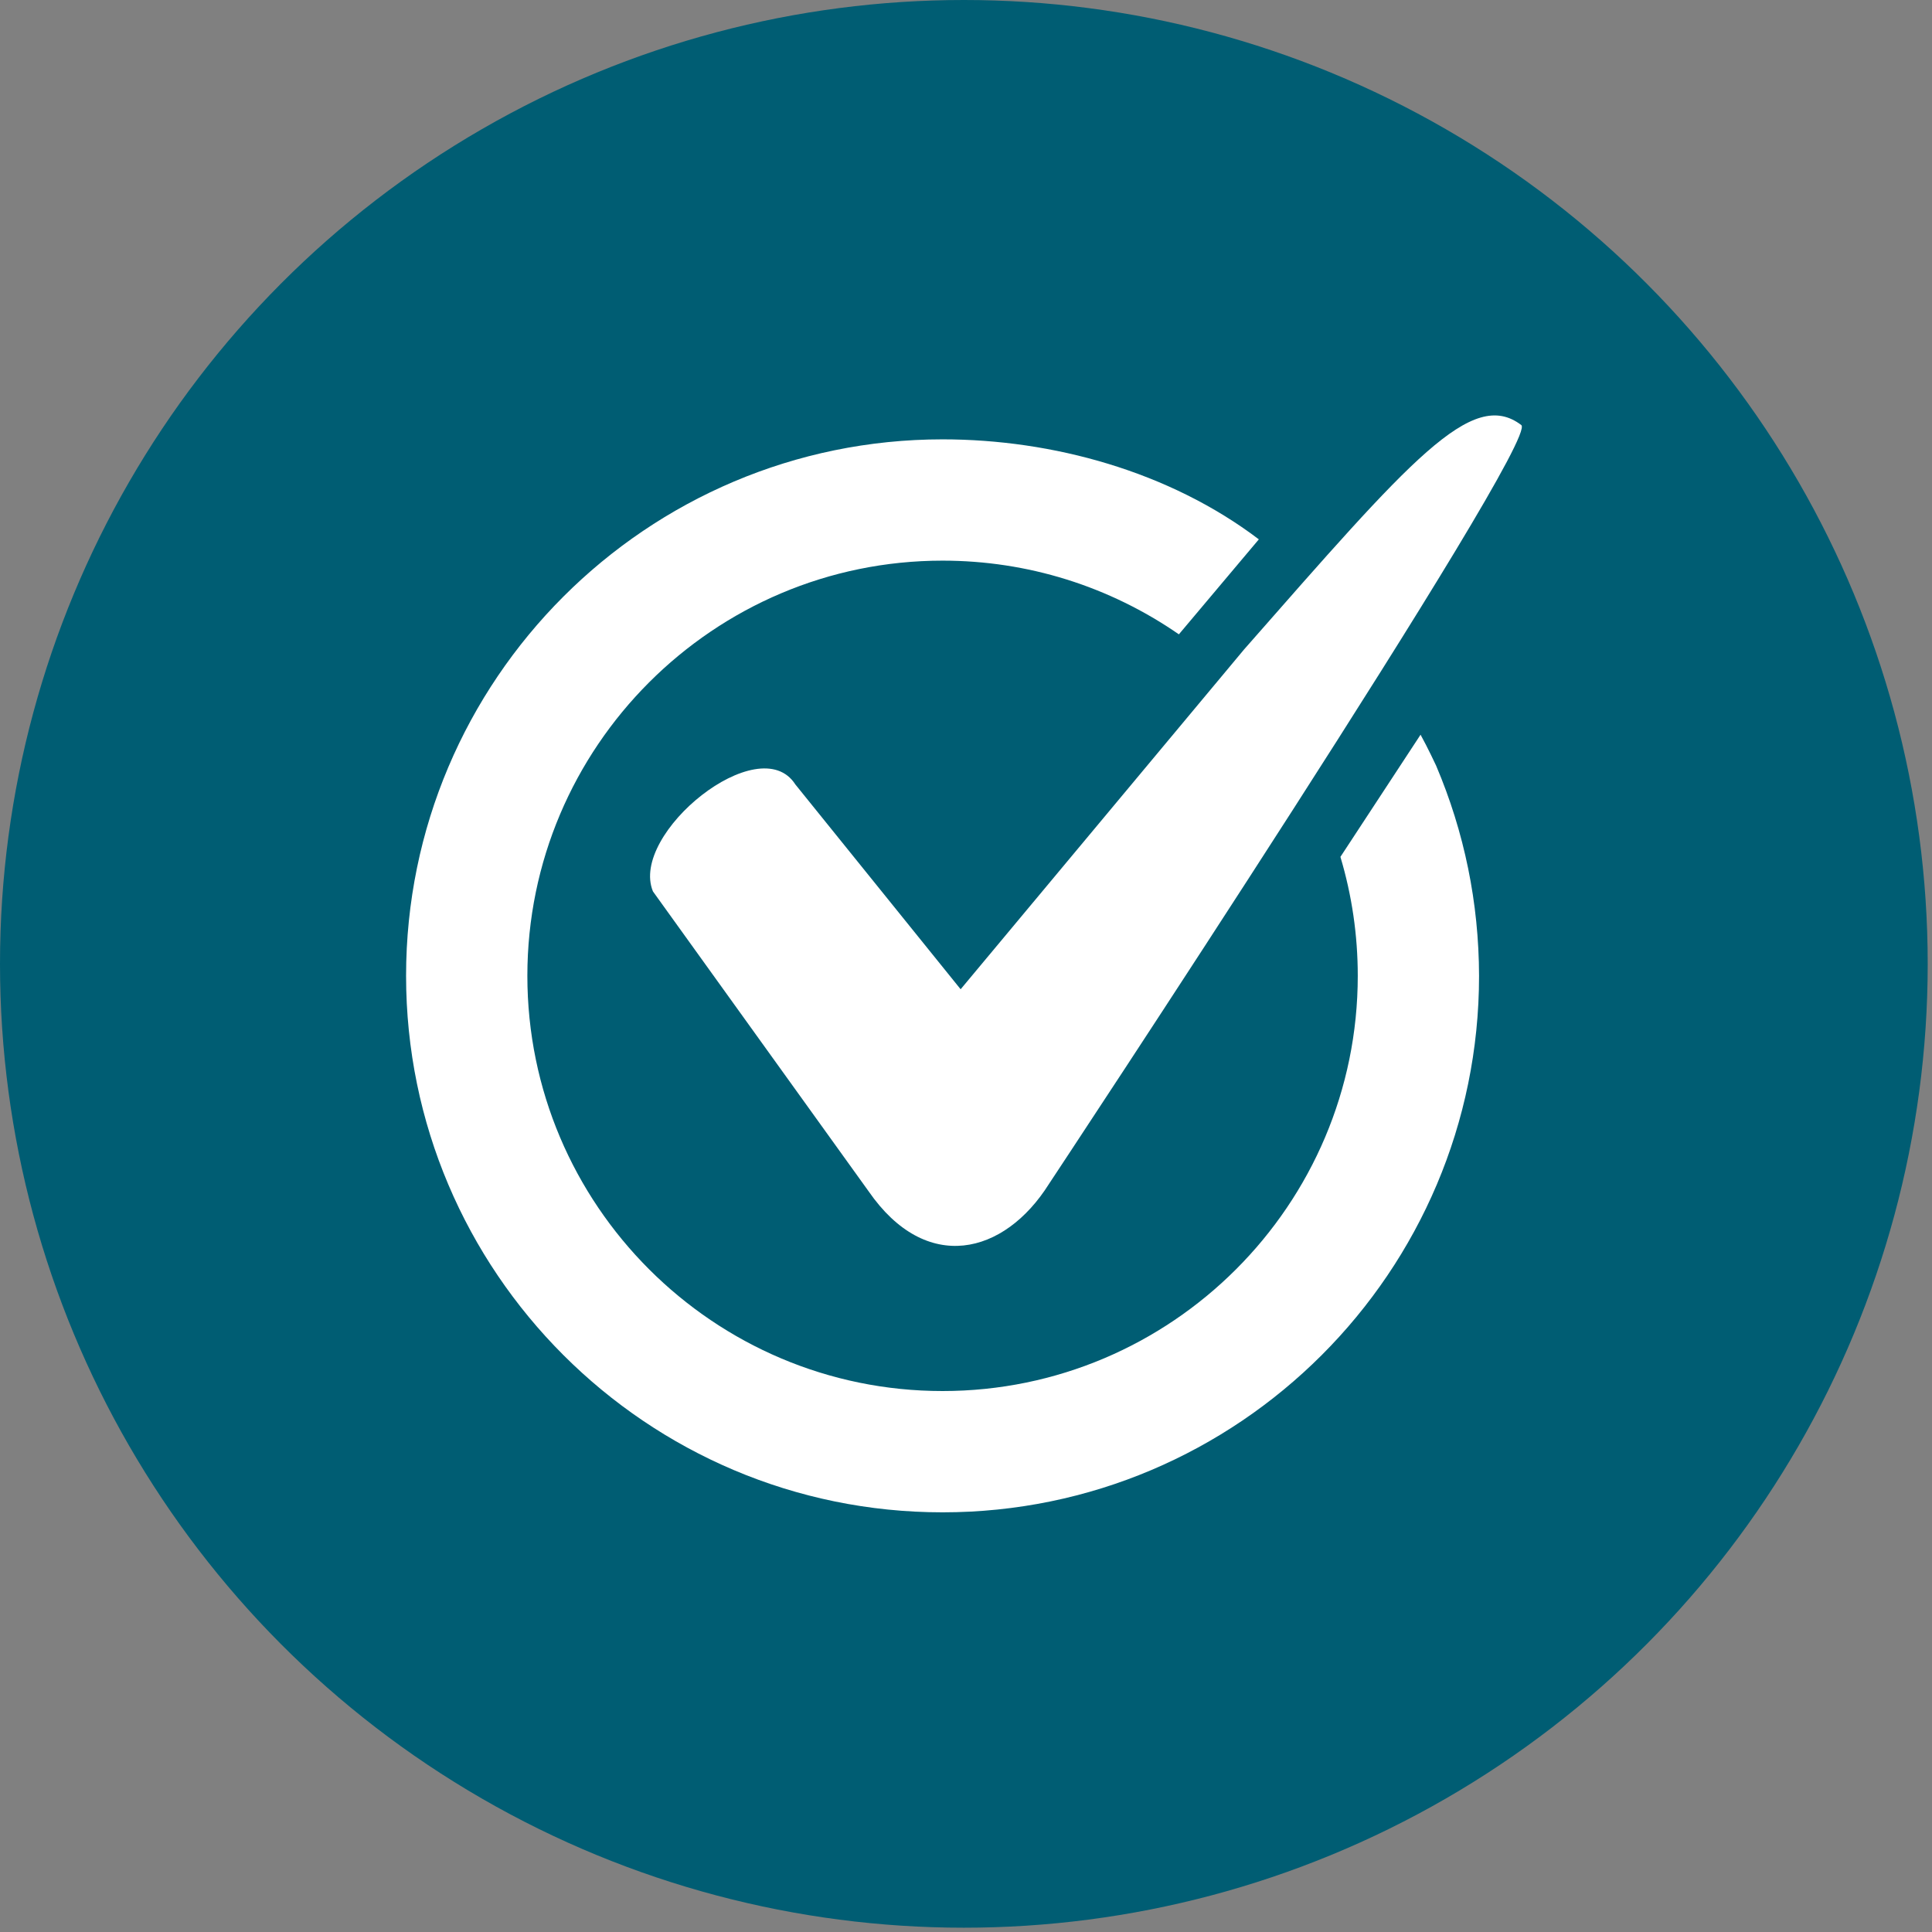 <?xml version="1.0" encoding="UTF-8"?> <svg xmlns="http://www.w3.org/2000/svg" xmlns:xlink="http://www.w3.org/1999/xlink" width="108px" height="108px" viewBox="0 0 108 108"><rect x="0" y="0" width="108" height="108" fill="#808080" stroke="none"/><!-- Generator: Sketch 52.6 (67491) - http://www.bohemiancoding.com/sketch --><title>IconosOneArk-03</title><desc>Created with Sketch.</desc><g id="Symbols" stroke="none" stroke-width="1" fill="none" fill-rule="evenodd"><g id="Reduces-Risk-Icon" transform="translate(-11, -11)"><g id="IconosOneArk-03" transform="translate(11, 11)"><circle id="Oval" fill="#005D73" cx="53.88" cy="53.88" r="53.88"></circle><g id="Group" transform="translate(22, 23)" fill="#FFFFFF"><path d="M47.54,13.31 L31.7,32.3 L22.46,20.85 C20.45,17.71 13.17,23.6 14.5,26.83 L26.56,43.6 C29.77,48.24 34.14,47.16 36.64,43.18 C36.64,43.18 64.15,1.62 63.04,0.76 C60.28,-1.34 56.86,2.7 47.54,13.31 Z" id="Path"></path><path d="M58.28,19.8 C58.28,19.8 57.81,18.79 57.41,18.07 L52.93,24.9 C53.57,27.04 53.9,29.27 53.9,31.55 C53.9,44.35 43.49,54.76 30.69,54.76 C17.89,54.76 7.48,44.35 7.48,31.55 C7.48,18.75 17.89,8.34 30.69,8.34 C35.44,8.34 40.01,9.77 43.9,12.46 L48.37,7.15 C43.36,3.35 36.83,1.56 30.69,1.56 C14.15,1.56 0.7,15.01 0.7,31.55 C0.7,48.09 14.15,61.54 30.69,61.54 C47.23,61.54 60.68,48.09 60.68,31.55 C60.67,27.47 59.86,23.52 58.28,19.8 Z" id="Path"></path></g></g></g></g></svg> 